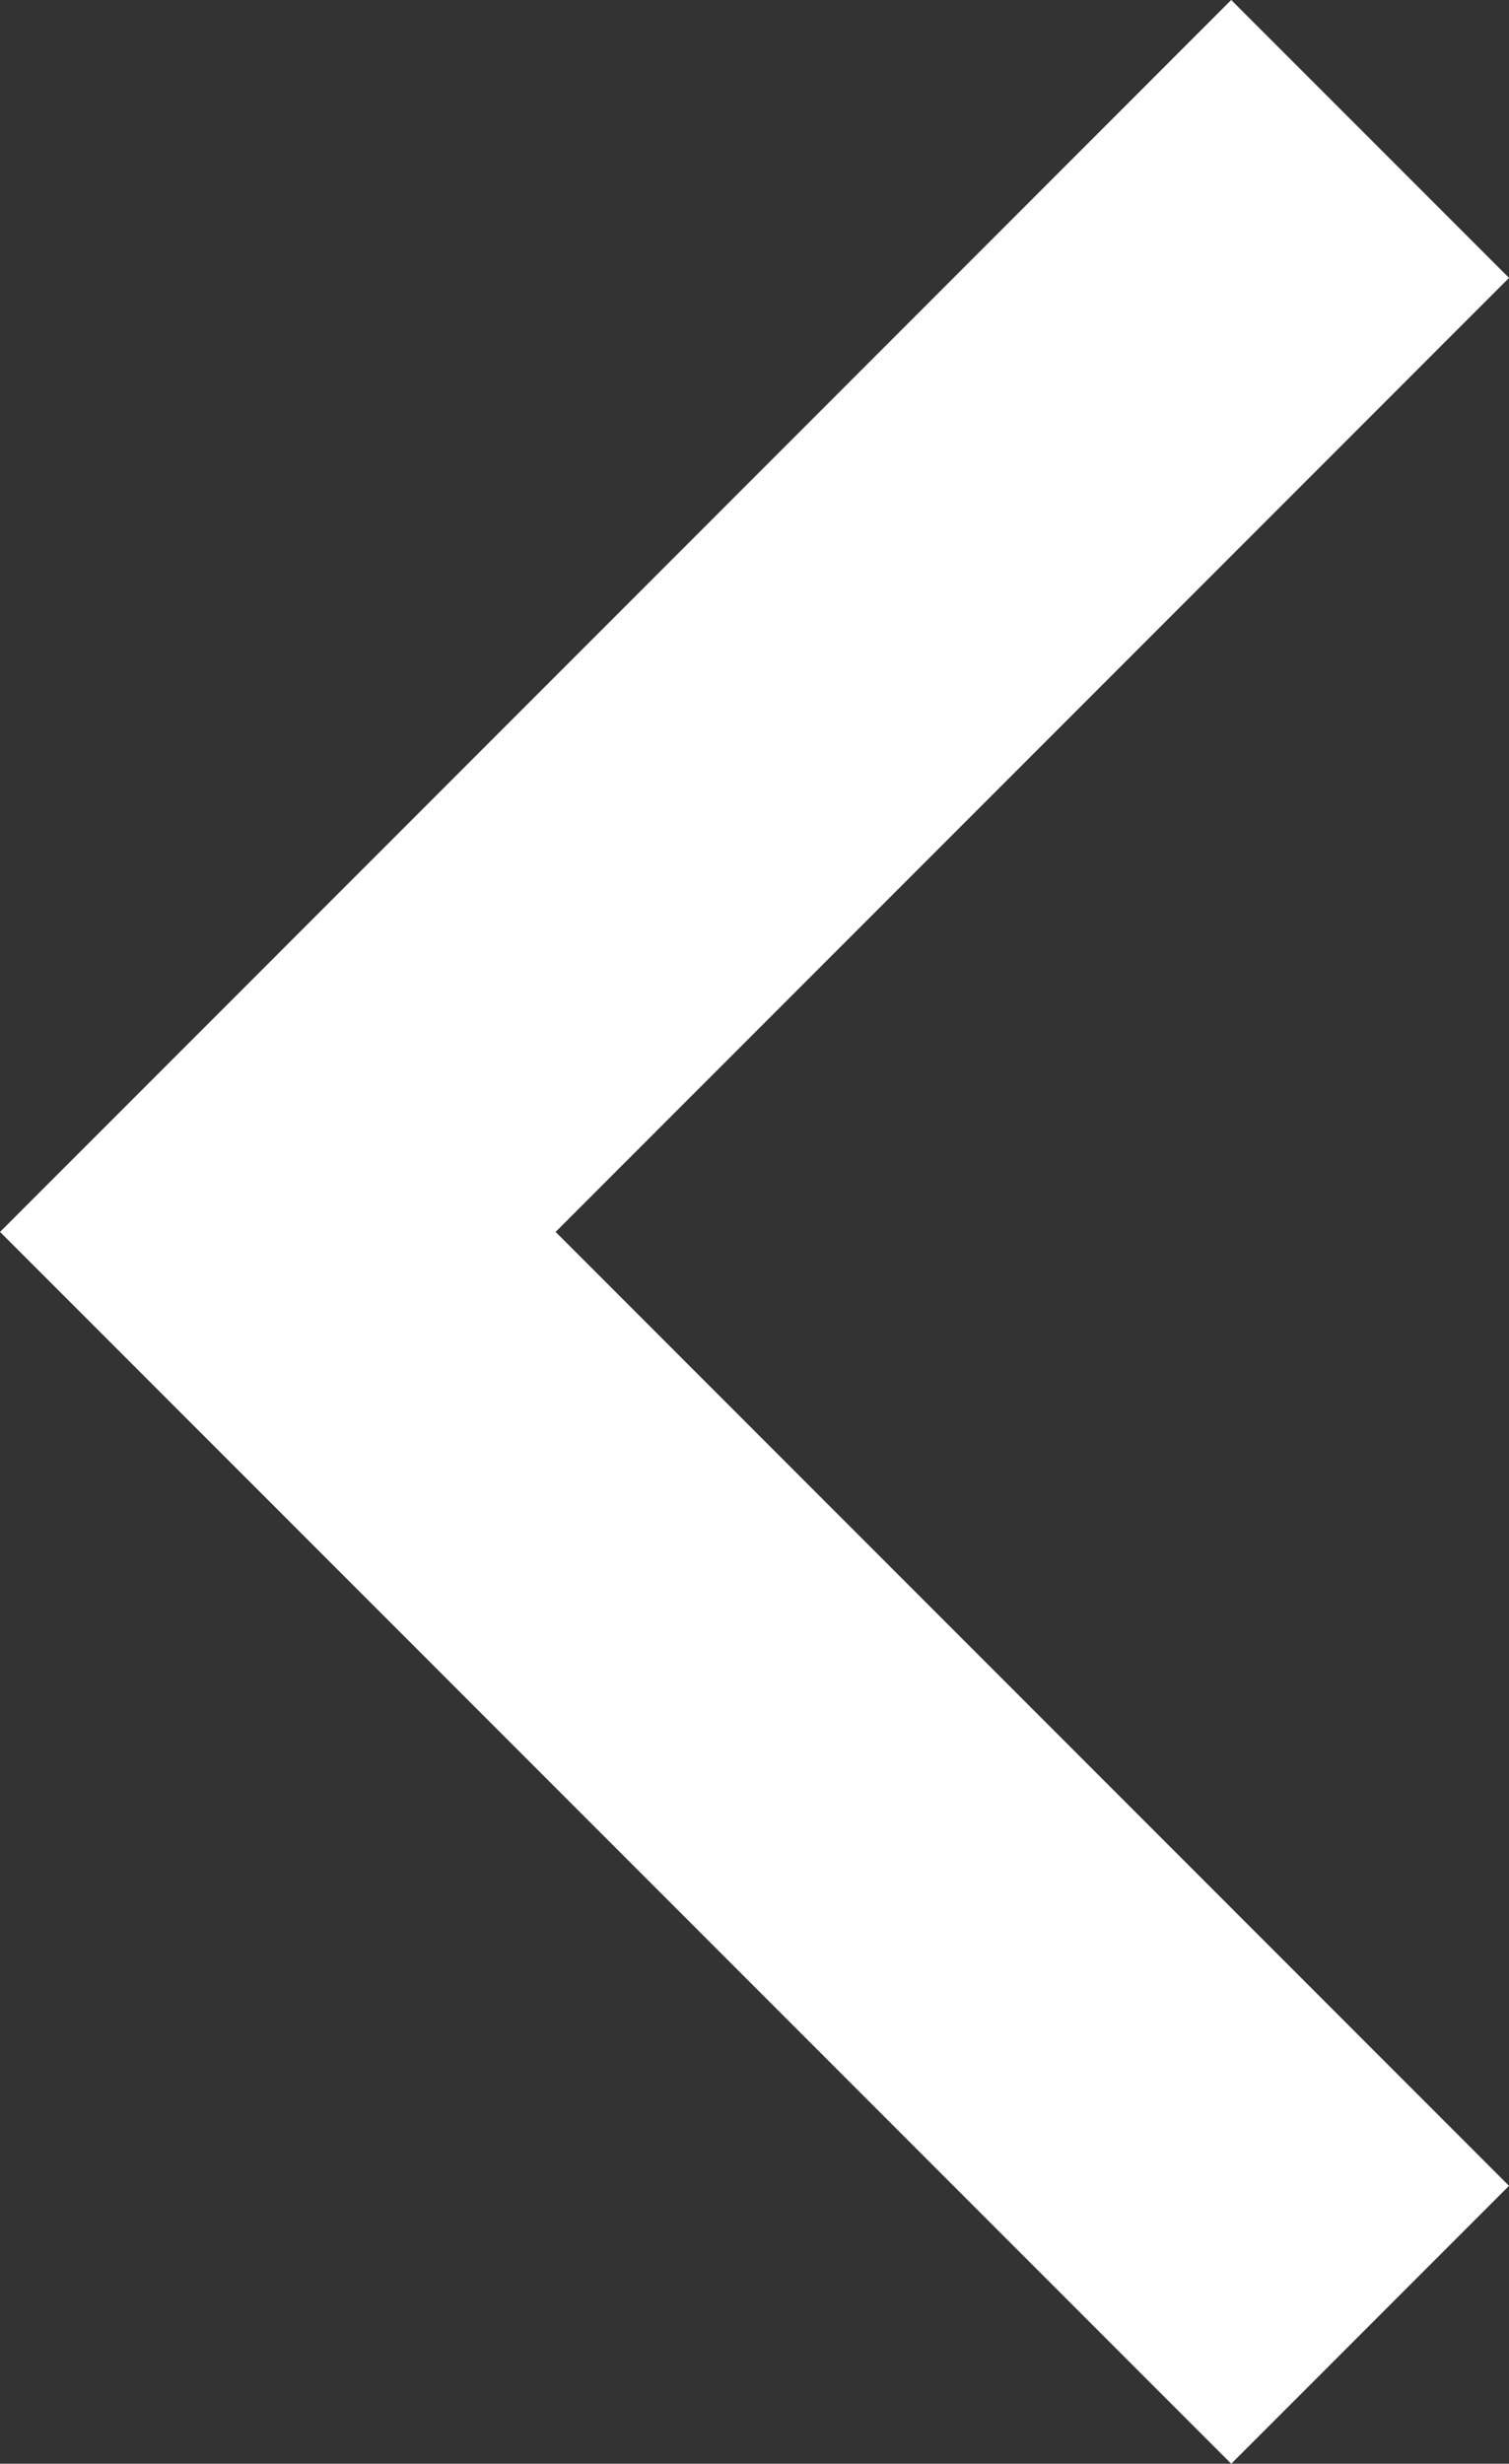 <svg xmlns="http://www.w3.org/2000/svg" width="15.365" height="25.073" viewBox="0 0 15.365 25.073">
  <rect x="0" y="0" width="15.365" height="25.073" fill="#333333" stroke="none"/>
  <path id="Path_154" data-name="Path 154" d="M0,0,11.122,11.122,0,22.245" transform="translate(13.951 23.659) rotate(180)" fill="none" stroke="#fff" stroke-width="4"/>
</svg>
